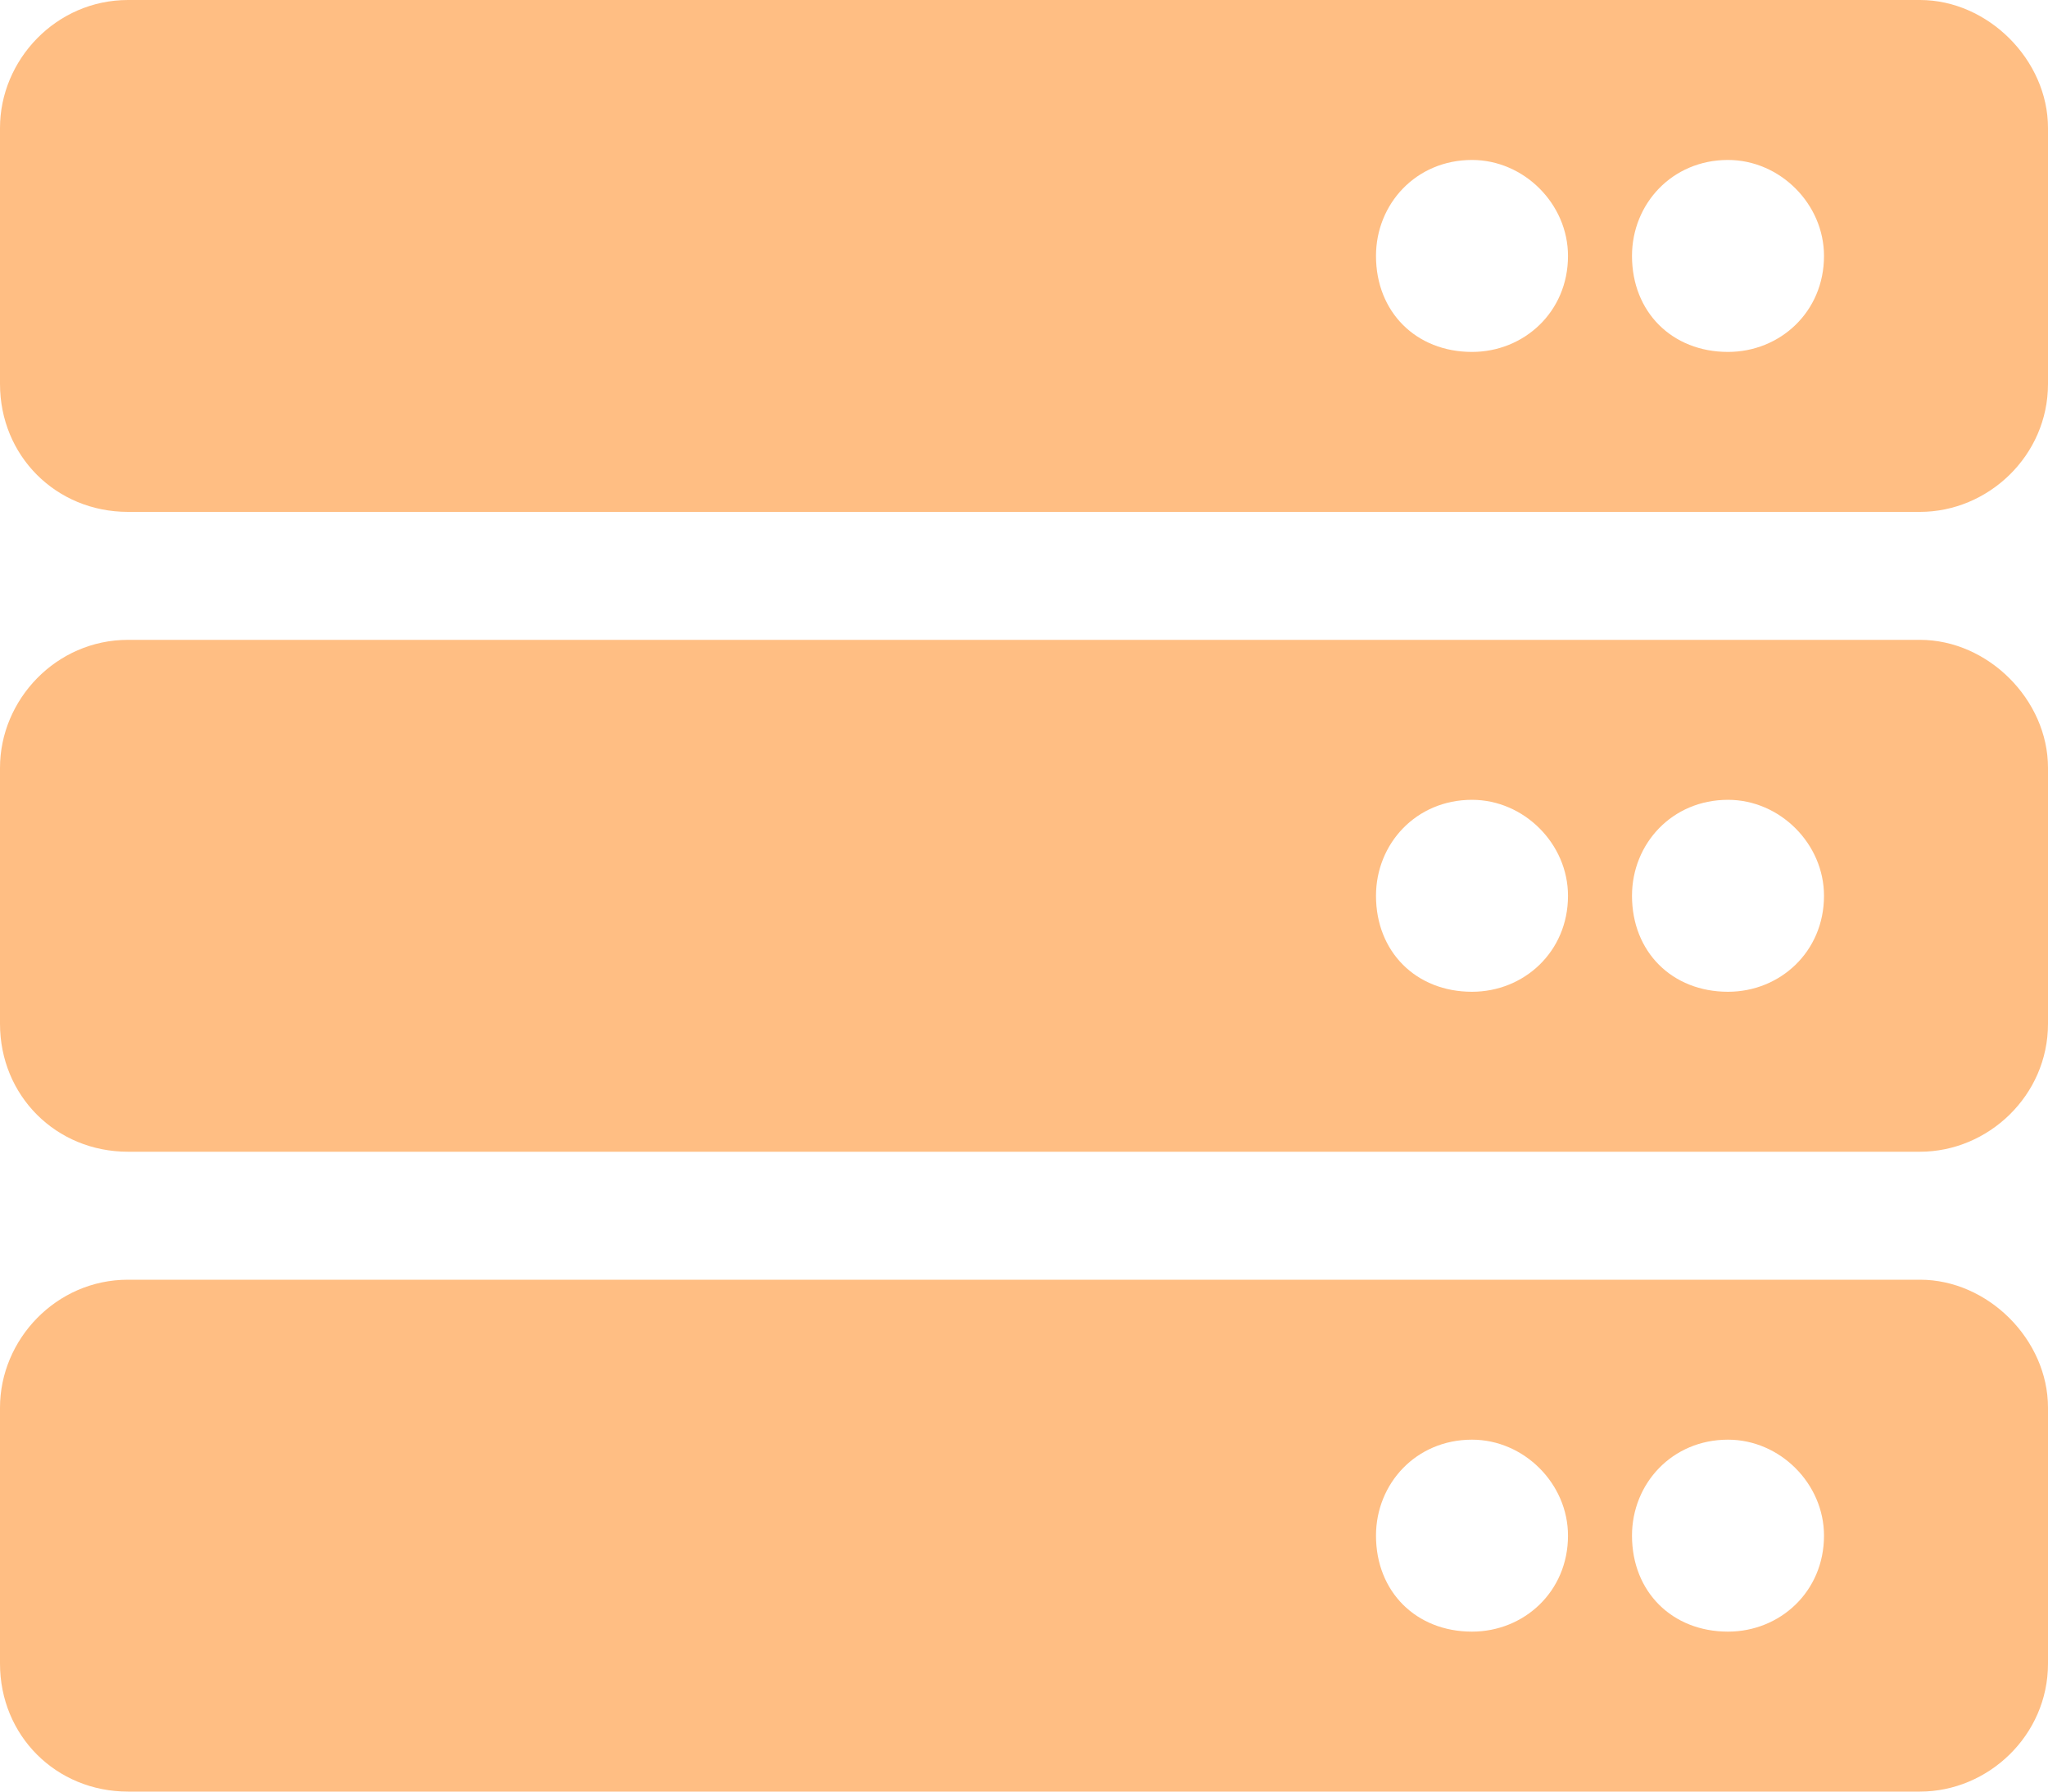 <svg width="72" height="63" viewBox="0 0 72 63" fill="none" xmlns="http://www.w3.org/2000/svg">
<path d="M67.5 18C69.891 18 72 16.031 72 13.5V4.5C72 2.109 69.891 0 67.5 0H4.5C1.969 0 0 2.109 0 4.5V13.5C0 16.031 1.969 18 4.5 18H67.5ZM60.75 5.625C62.578 5.625 64.125 7.172 64.125 9C64.125 10.969 62.578 12.375 60.75 12.375C58.781 12.375 57.375 10.969 57.375 9C57.375 7.172 58.781 5.625 60.75 5.625ZM51.75 5.625C53.578 5.625 55.125 7.172 55.125 9C55.125 10.969 53.578 12.375 51.75 12.375C49.781 12.375 48.375 10.969 48.375 9C48.375 7.172 49.781 5.625 51.75 5.625ZM67.5 40.5C69.891 40.5 72 38.531 72 36V27C72 24.609 69.891 22.5 67.5 22.5H4.5C1.969 22.5 0 24.609 0 27V36C0 38.531 1.969 40.5 4.5 40.5H67.5ZM60.75 28.125C62.578 28.125 64.125 29.672 64.125 31.5C64.125 33.469 62.578 34.875 60.75 34.875C58.781 34.875 57.375 33.469 57.375 31.5C57.375 29.672 58.781 28.125 60.75 28.125ZM51.75 28.125C53.578 28.125 55.125 29.672 55.125 31.5C55.125 33.469 53.578 34.875 51.75 34.875C49.781 34.875 48.375 33.469 48.375 31.5C48.375 29.672 49.781 28.125 51.75 28.125ZM67.5 63C69.891 63 72 61.031 72 58.5V49.5C72 47.109 69.891 45 67.5 45H4.5C1.969 45 0 47.109 0 49.5V58.5C0 61.031 1.969 63 4.5 63H67.5ZM60.75 50.625C62.578 50.625 64.125 52.172 64.125 54C64.125 55.969 62.578 57.375 60.75 57.375C58.781 57.375 57.375 55.969 57.375 54C57.375 52.172 58.781 50.625 60.75 50.625ZM51.75 50.625C53.578 50.625 55.125 52.172 55.125 54C55.125 55.969 53.578 57.375 51.75 57.375C49.781 57.375 48.375 55.969 48.375 54C48.375 52.172 49.781 50.625 51.75 50.625Z" fill="#FFBE83"/>
</svg>
